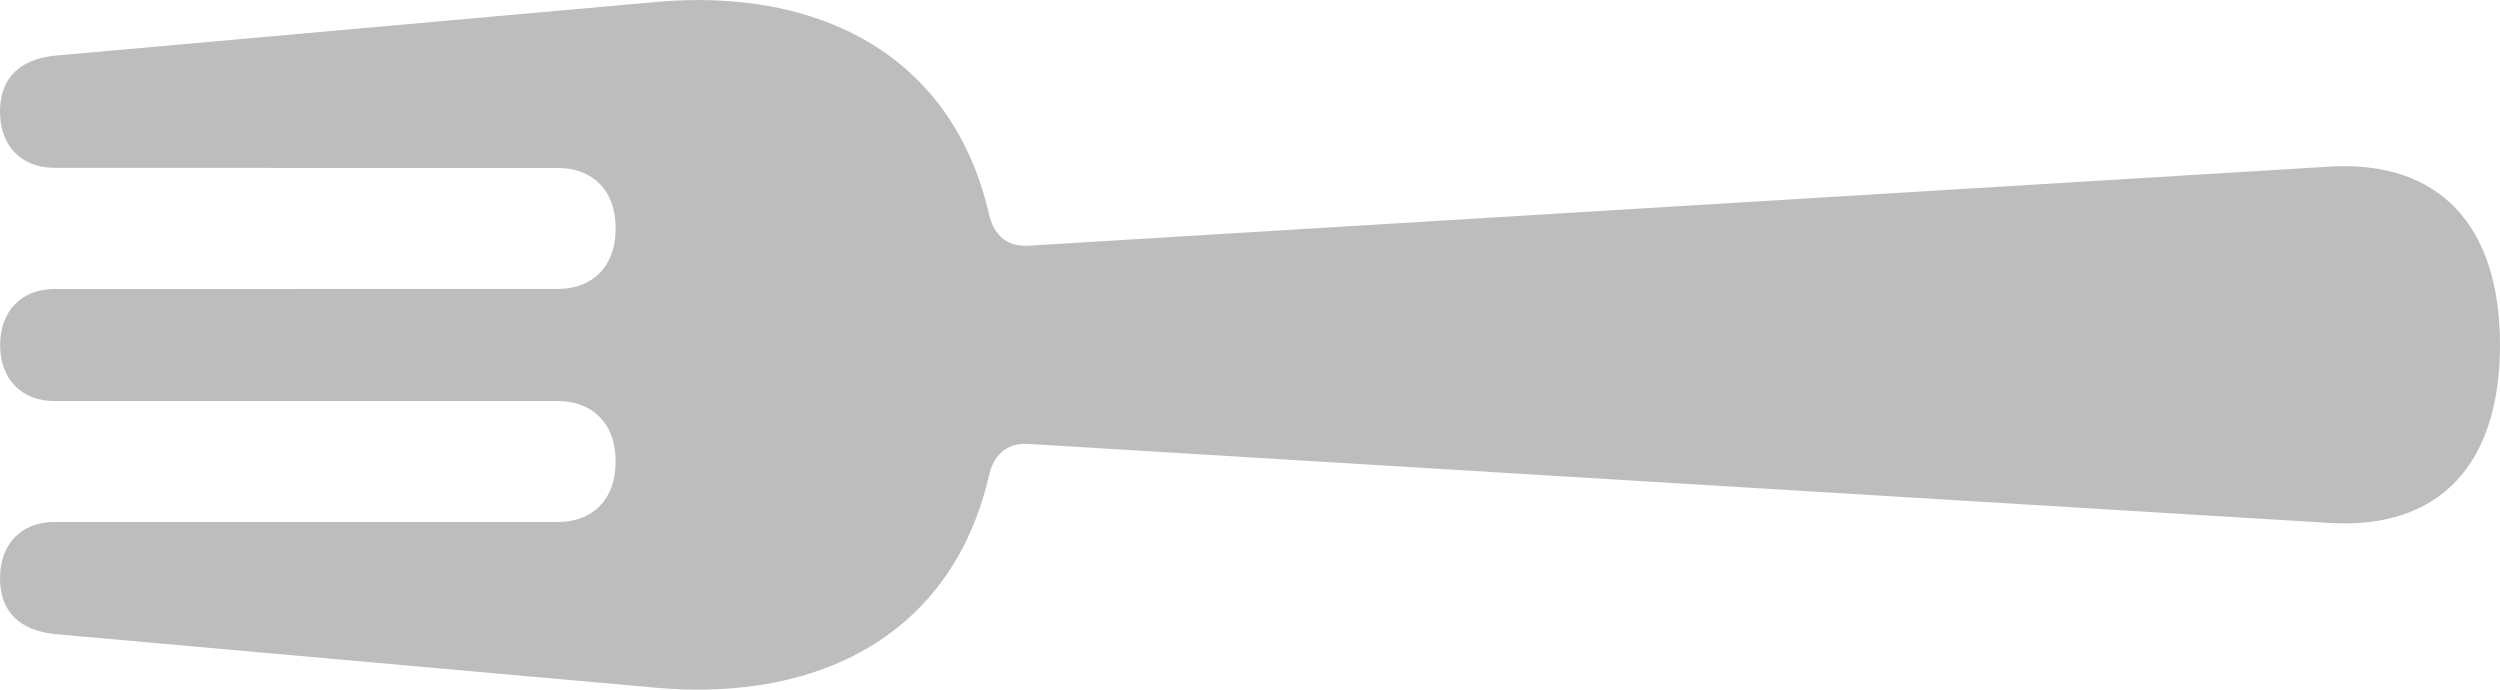 <svg width="58" height="16" xmlns="http://www.w3.org/2000/svg"><path d="M1.264 14.71C.466 14.624 0 14.2 0 13.41s.496-1.3 1.264-1.3h11.683c.81 0 1.334-.538 1.334-1.371v-.062c0-.834-.524-1.372-1.334-1.372H1.267c-.769 0-1.264-.51-1.264-1.3s.496-1.3 1.263-1.3l11.68-.002c.811 0 1.335-.539 1.335-1.372v-.062c0-.836-.524-1.372-1.334-1.372L1.264 3.894C.496 3.894 0 3.384 0 2.592c0-.79.466-1.214 1.264-1.3L15.217.046c3.794-.34 6.878 1.24 7.726 4.916.098.43.362.774.919.738L54.05 3.866C56.62 3.716 58 5.26 58 8.003c0 2.741-1.38 4.287-3.952 4.129l-30.186-1.833c-.557-.034-.82.31-.919.738-.848 3.676-3.932 5.257-7.726 4.918L1.264 14.71z" fill="#BDBDBD"/></svg>